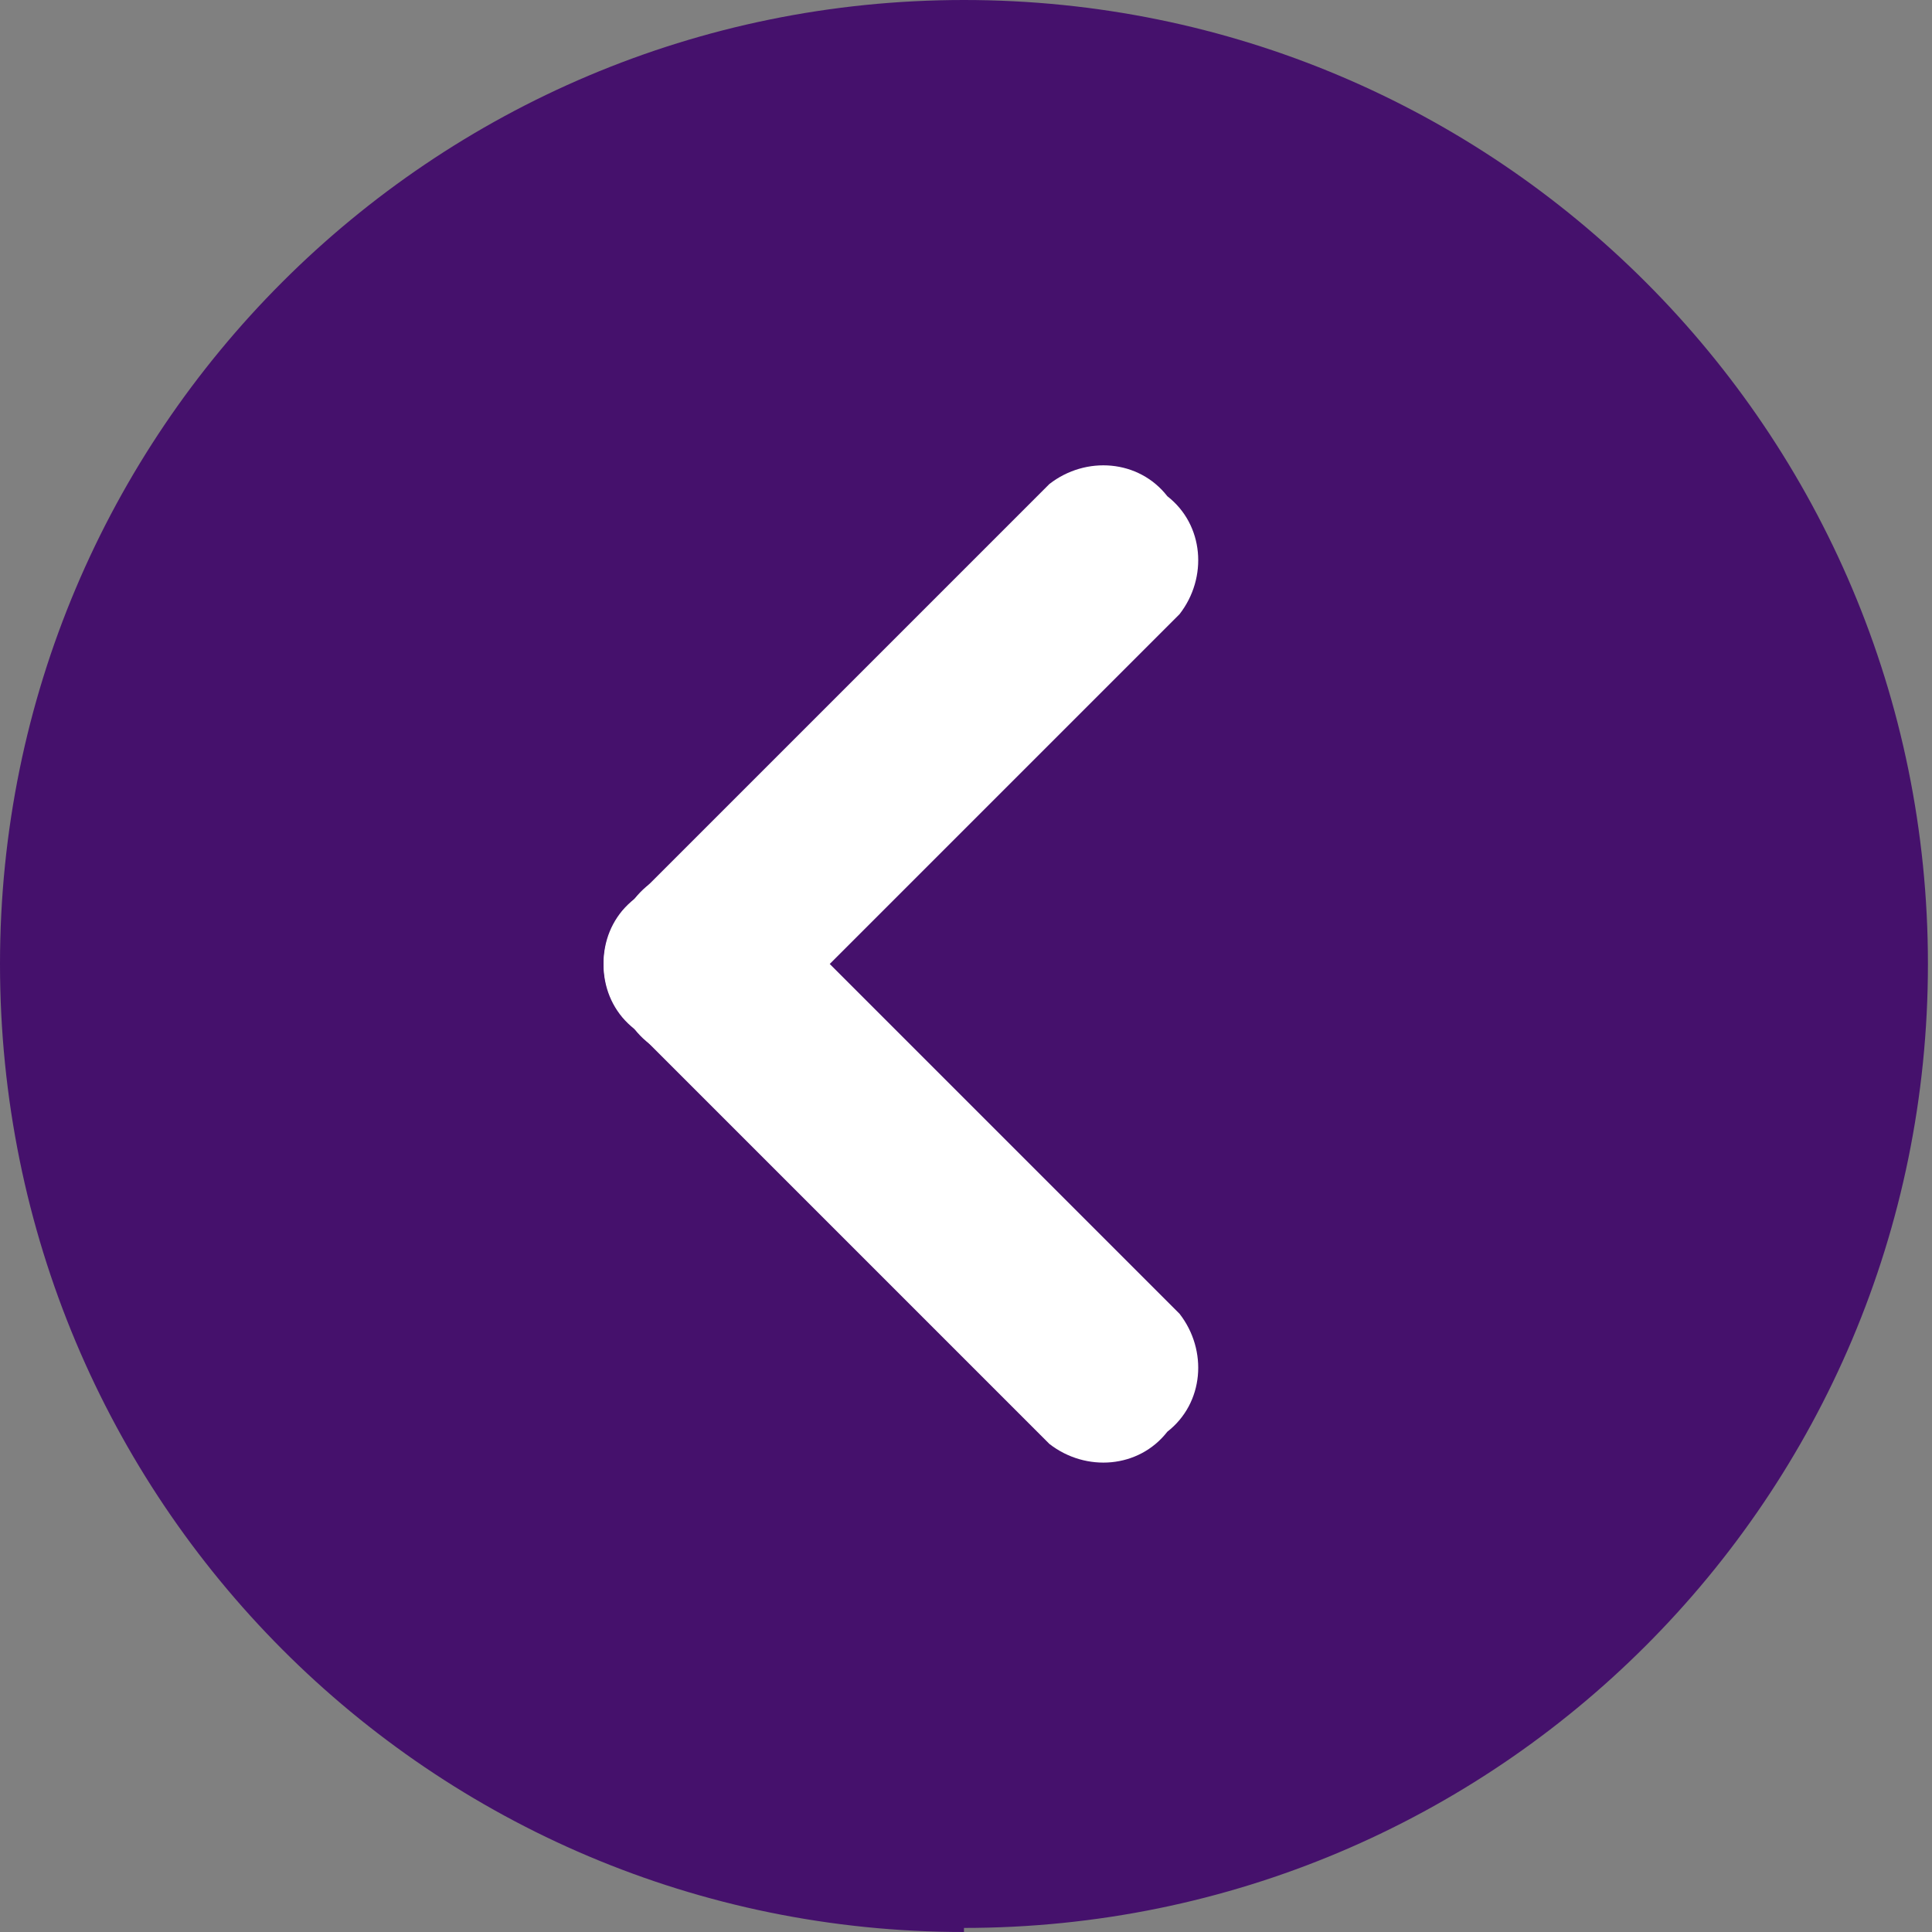 <?xml version="1.0" encoding="UTF-8"?>
<svg xmlns="http://www.w3.org/2000/svg" version="1.1" viewBox="0 0 47.5 47.5">
  <rect x="0" y="0" width="47.5" height="47.5" fill="#808080" stroke="none"/>
  <defs>
    <style>
      .cls-1 {
        fill: #fff;
      }

      .cls-2 {
        fill: #45116c;
      }
    </style>
  </defs>
  <!-- Generator: Adobe Illustrator 28.7.7, SVG Export Plug-In . SVG Version: 1.2.0 Build 194)  -->
  <g>
    <g id="Group_11019">
      <path id="Rectangle_6114" class="cls-2" d="M23.7,47.5h0C10.6,47.5,0,36.9,0,23.7h0C0,10.6,10.6,0,23.7,0h0c13.1,0,23.7,10.6,23.7,23.7h0c0,13.1-10.6,23.7-23.7,23.7Z"/>
      <path id="Path_44901" class="cls-1" d="M28.7,35.2c-.7.9-2,1-2.9.3l-10.5-10.5c-.7-.9-.6-2.2.3-2.9.7-.9,2-1,2.9-.3l10.5,10.5c.7.9.6,2.2-.3,2.9Z"/>
      <path id="Path_44902" class="cls-1" d="M28.7,12.2c.9.7,1,2,.3,2.9l-10.5,10.5c-.9.7-2.2.6-2.9-.3-.9-.7-1-2-.3-2.9l10.5-10.5c.9-.7,2.2-.6,2.9.3Z"/>
    </g>
  </g>
</svg>